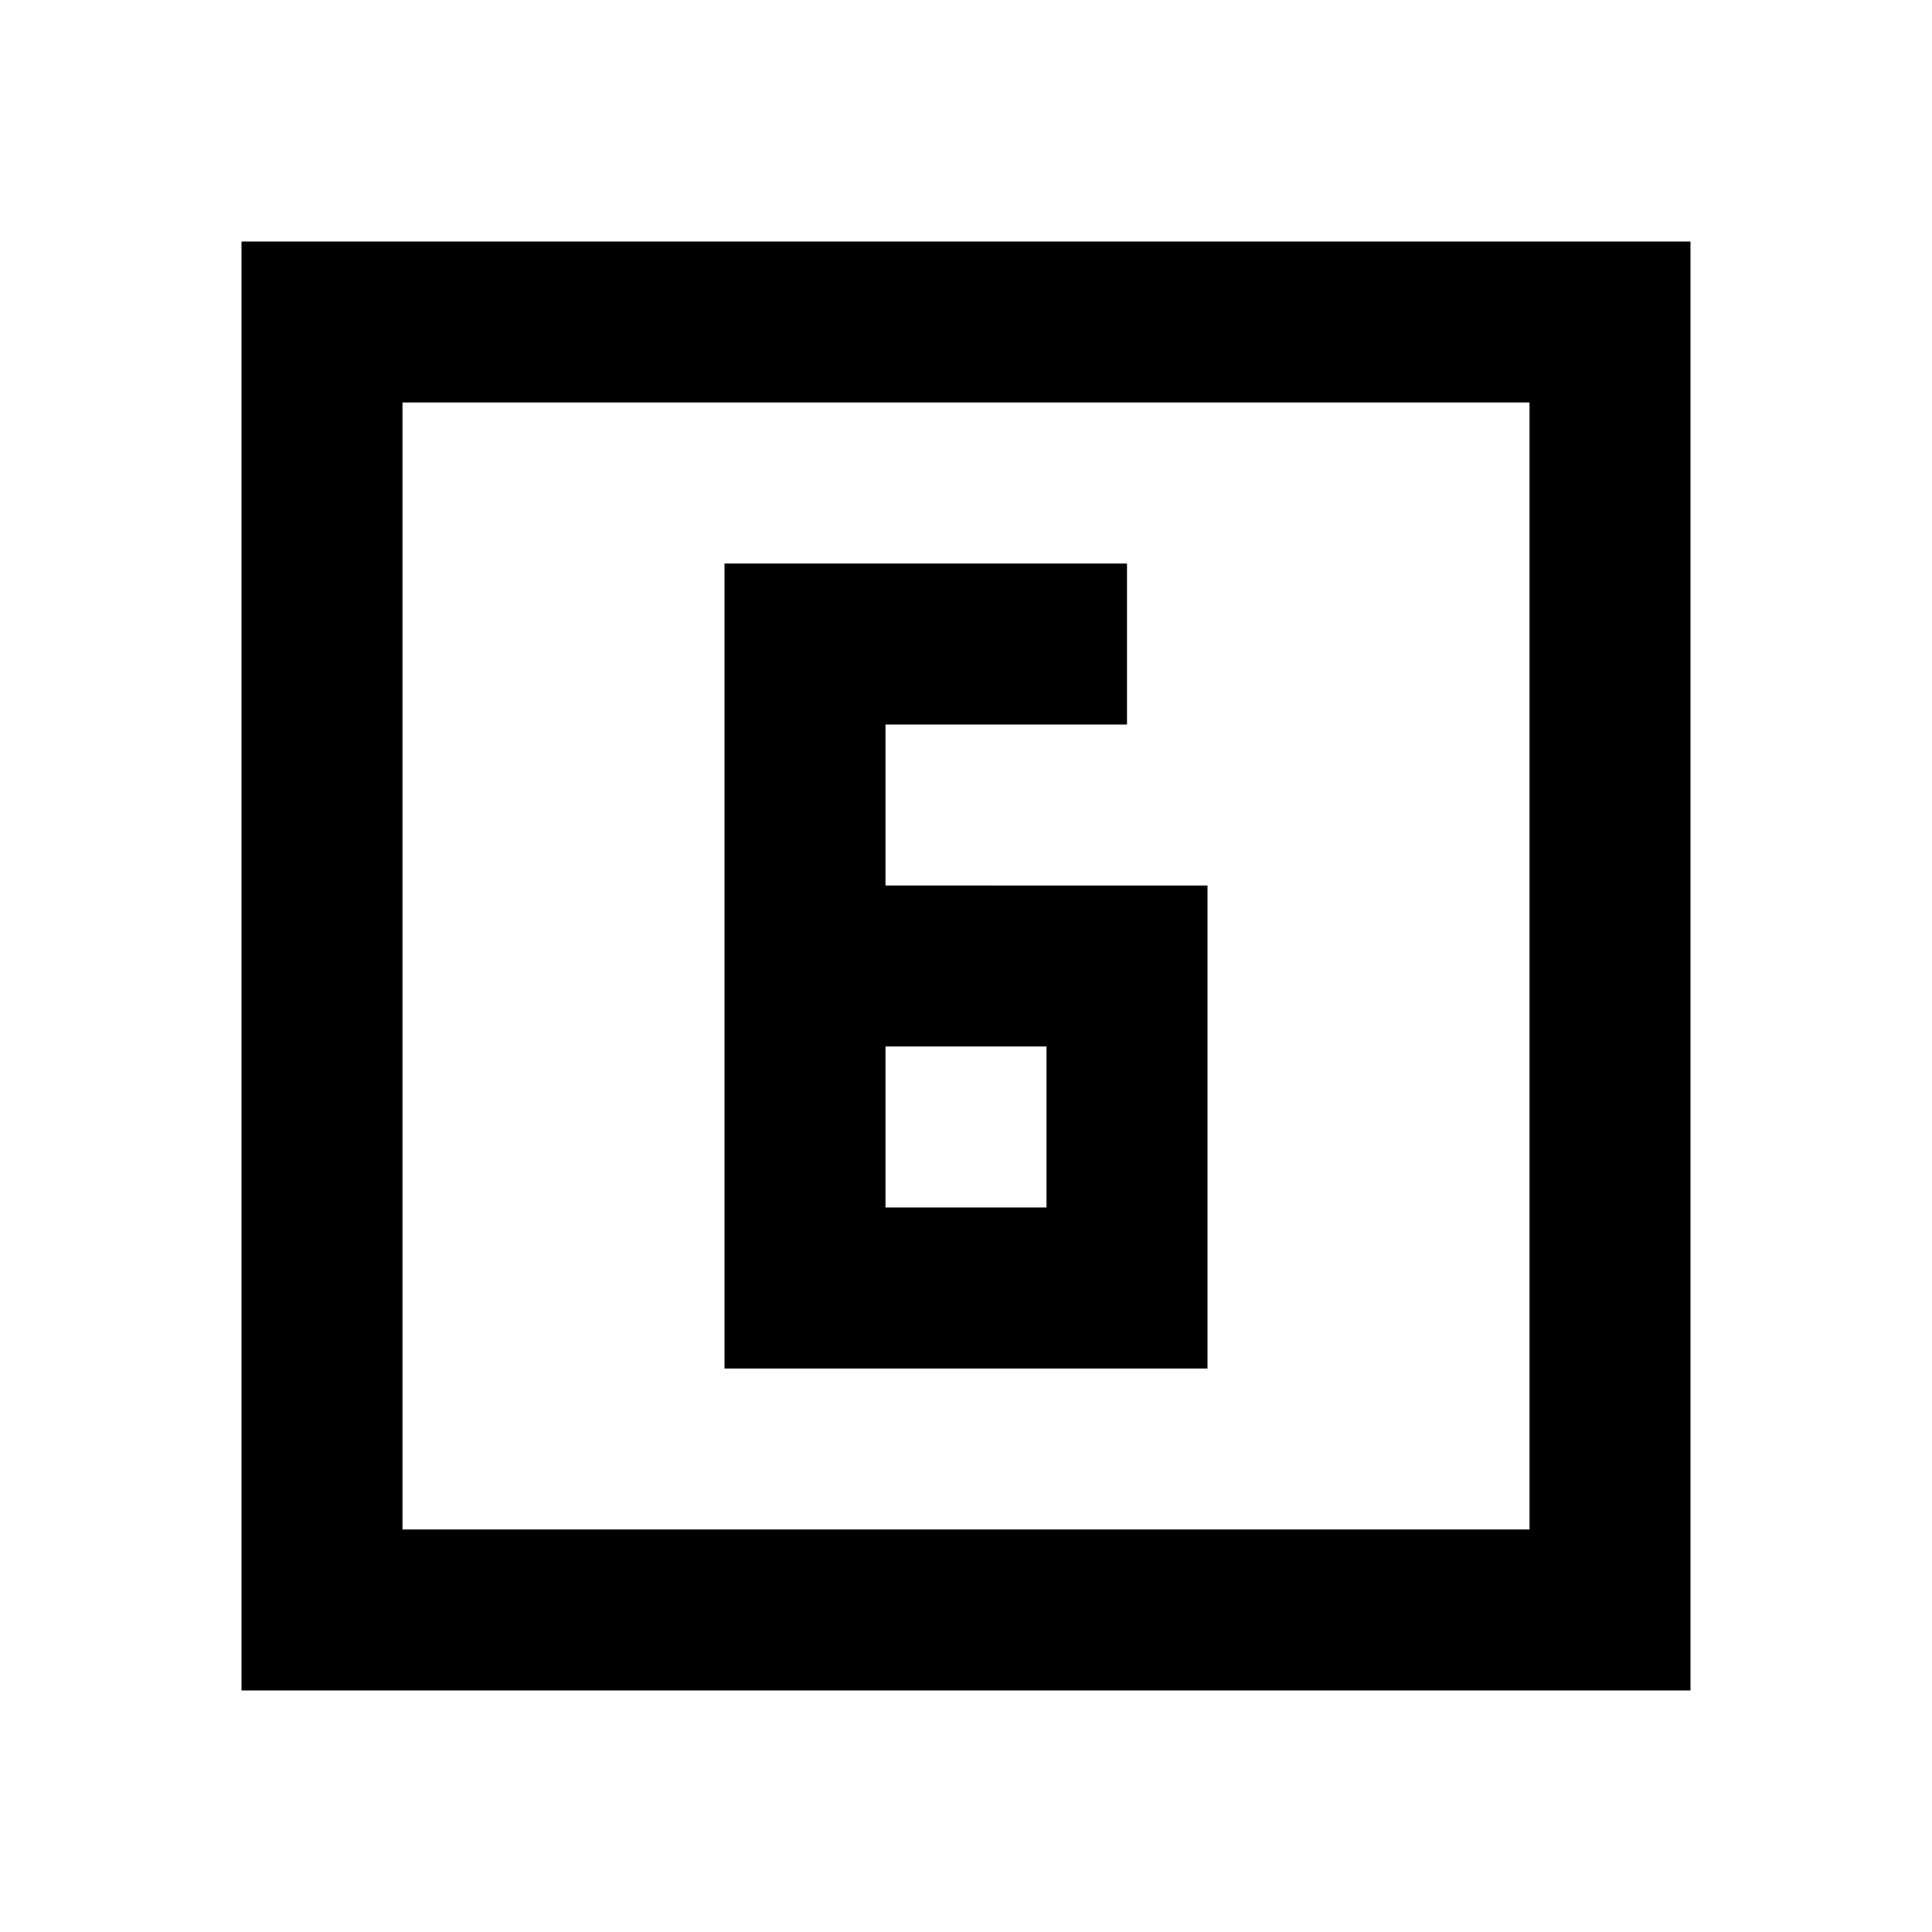 <?xml version="1.0" encoding="utf-8"?>
<!-- Generator: www.svgicons.com -->
<svg xmlns="http://www.w3.org/2000/svg" width="800" height="800" viewBox="0 0 24 24">
<path fill="currentColor" d="M11 11V9h3V7H9v10h6v-6zm0 2h2v2h-2zm-8 8V3h18v18zm2-2h14V5H5zm0 0V5z"/>
</svg>